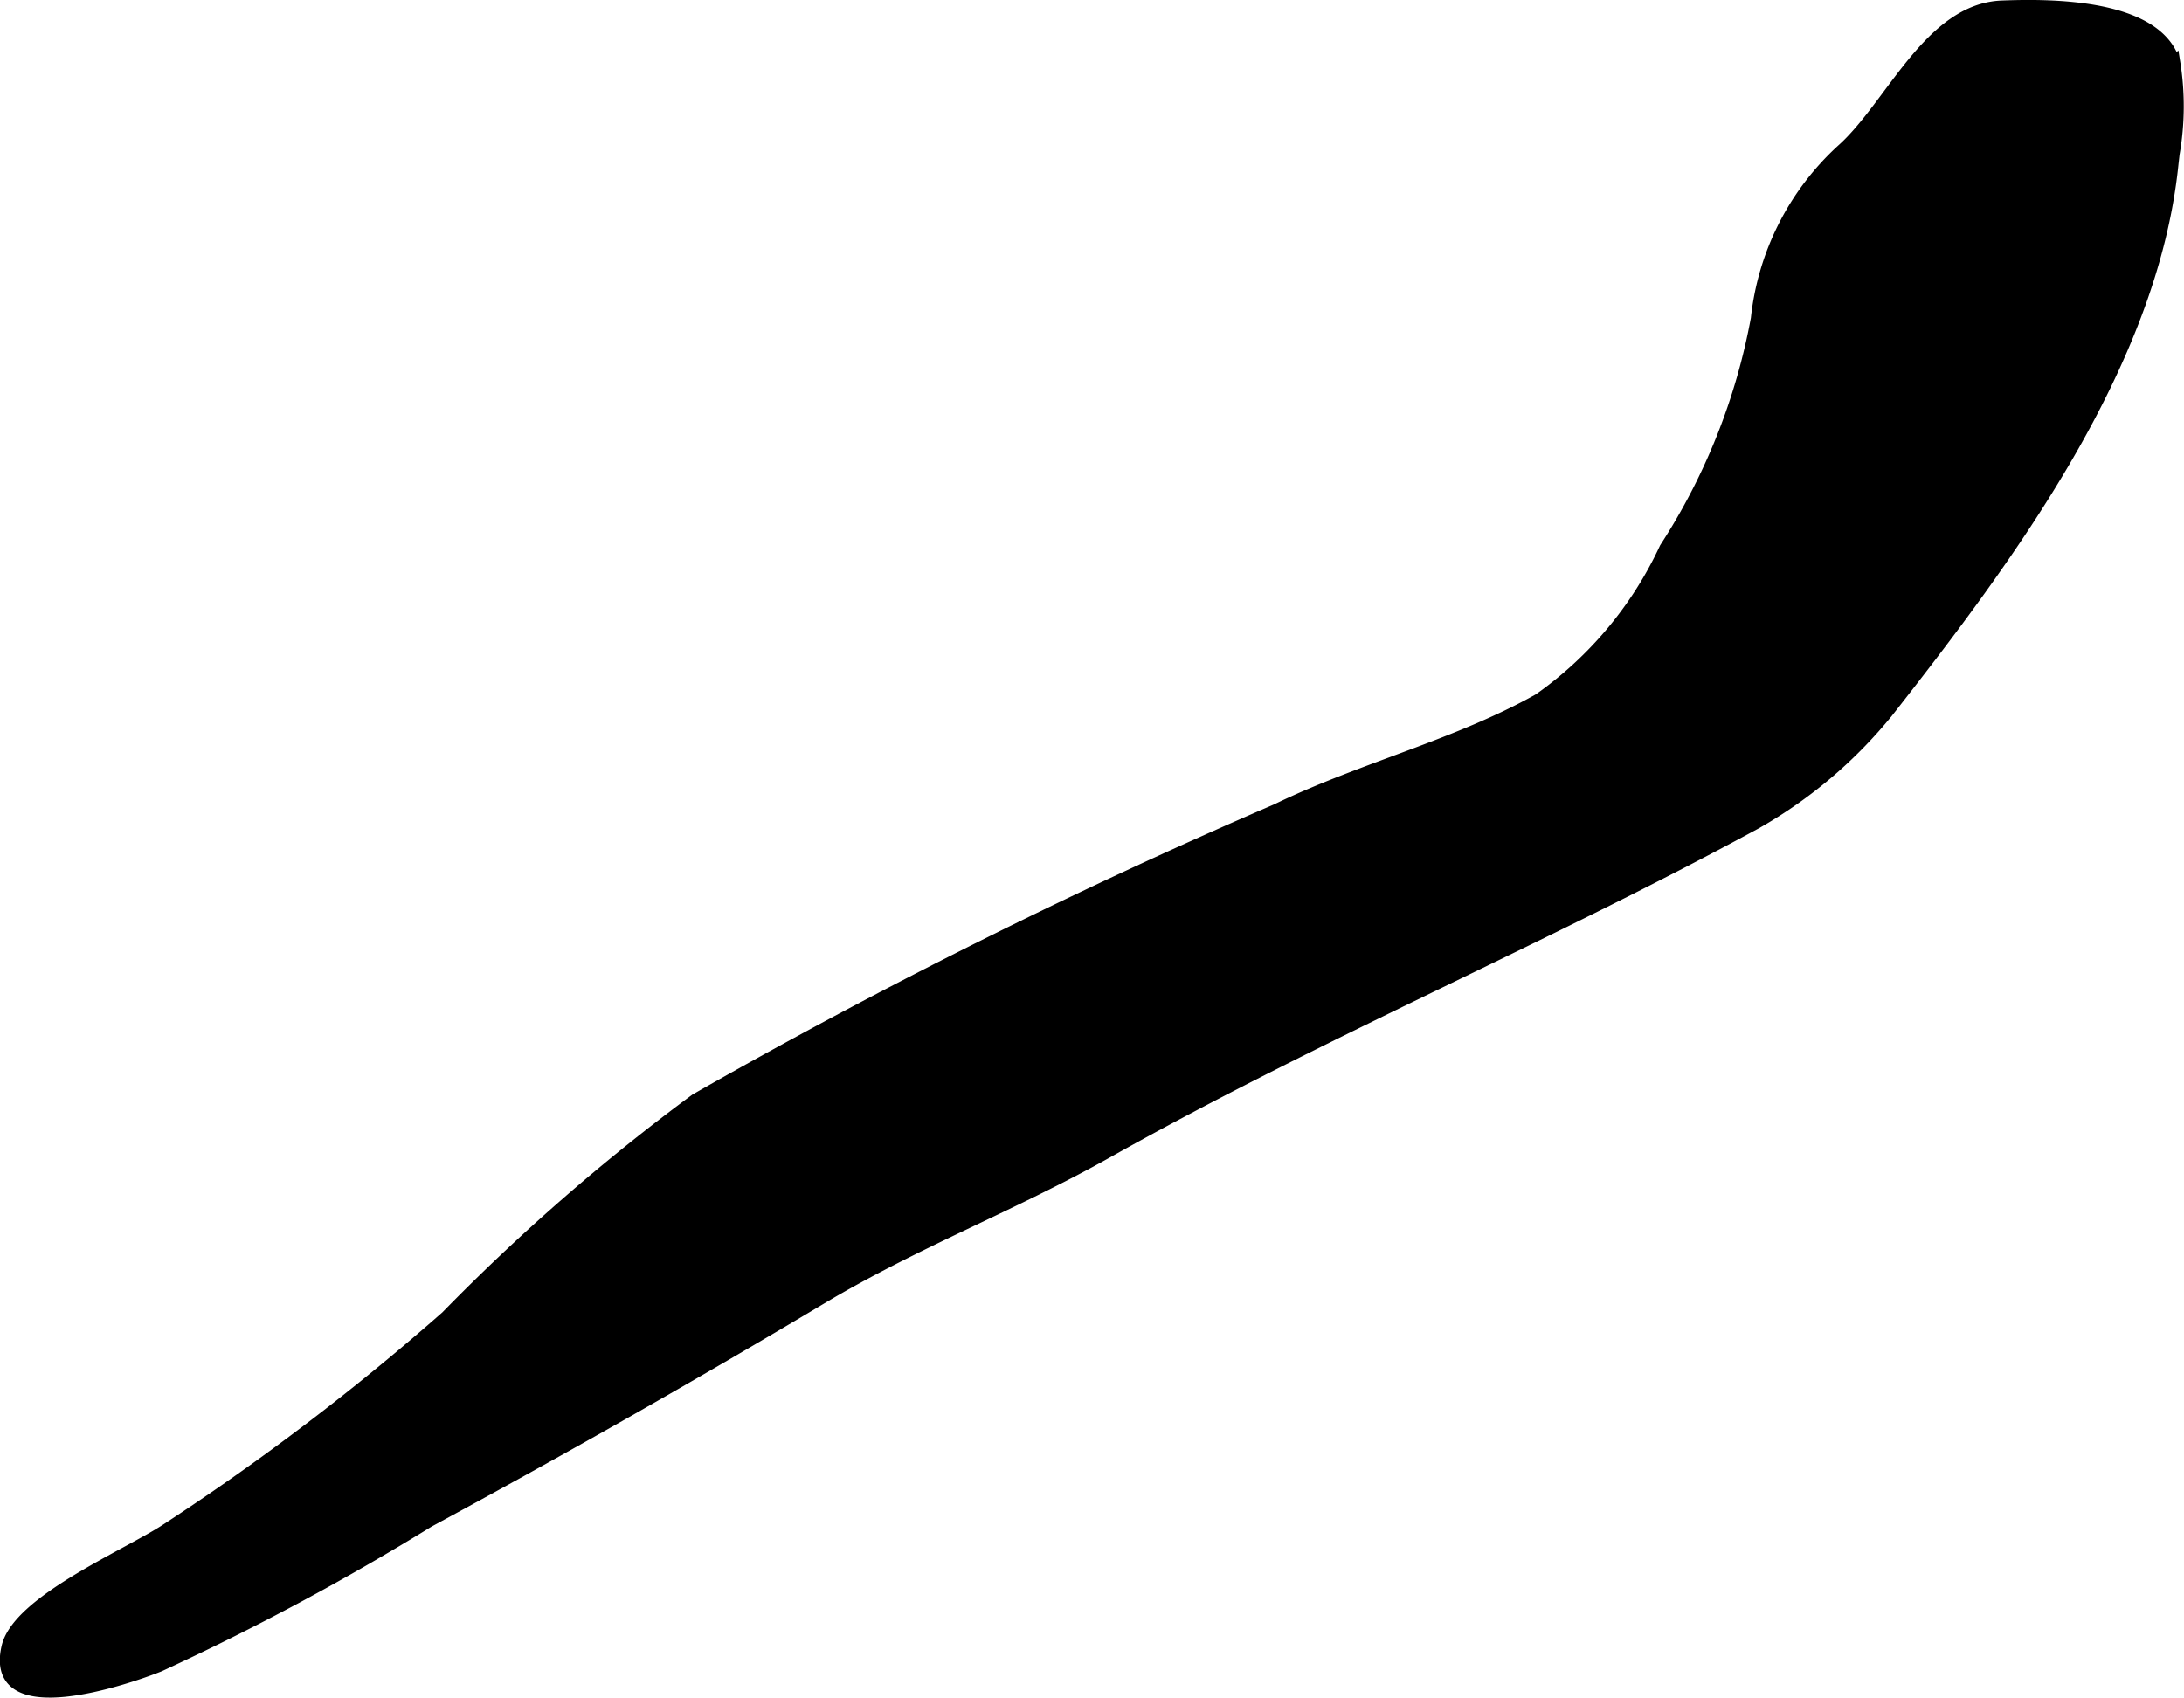 <?xml version="1.0" encoding="UTF-8"?>
<svg xmlns="http://www.w3.org/2000/svg"
     version="1.1"
     width="10.304mm"
     height="8.011mm"
     viewBox="0 0 29.209 22.71">
   <defs>
      <style type="text/css"><![CDATA[
      .a {
        stroke: #000;
        stroke-miterlimit: 10;
        stroke-width: 0.15px;
        fill-rule: evenodd;
      }
    ]]></style>
   </defs>
   <path class="a"
         d="M29.076,2.058c-.006.055-.012.105-.017.152-.279,2.679-2.183,5.236-3.805,7.306a6.209,6.209,0,0,1-1.77,1.5c-2.841,1.543-5.847,2.812-8.663,4.394-1.27.715-2.574,1.208-3.832,1.959-1.744,1.042-3.465,2.018-5.25,2.984a34.048,34.048,0,0,1-3.608,1.935c-.422.168-2.28.81-2.037-.255.142-.617,1.598-1.228,2.128-1.576a32.64,32.64,0,0,0,3.745-2.847,27.611,27.611,0,0,1,3.334-2.905,77.836,77.836,0,0,1,7.771-3.877c1.13-.549,2.422-.865,3.508-1.476a5.091,5.091,0,0,0,1.689-2.022,8.447,8.447,0,0,0,1.222-3.067A3.575,3.575,0,0,1,24.632,2.005c.661-.587,1.17-1.886,2.144-1.923.632-.024,2.069-.034,2.308.749A3.7,3.7,0,0,1,29.076,2.058Z"/>
</svg>
